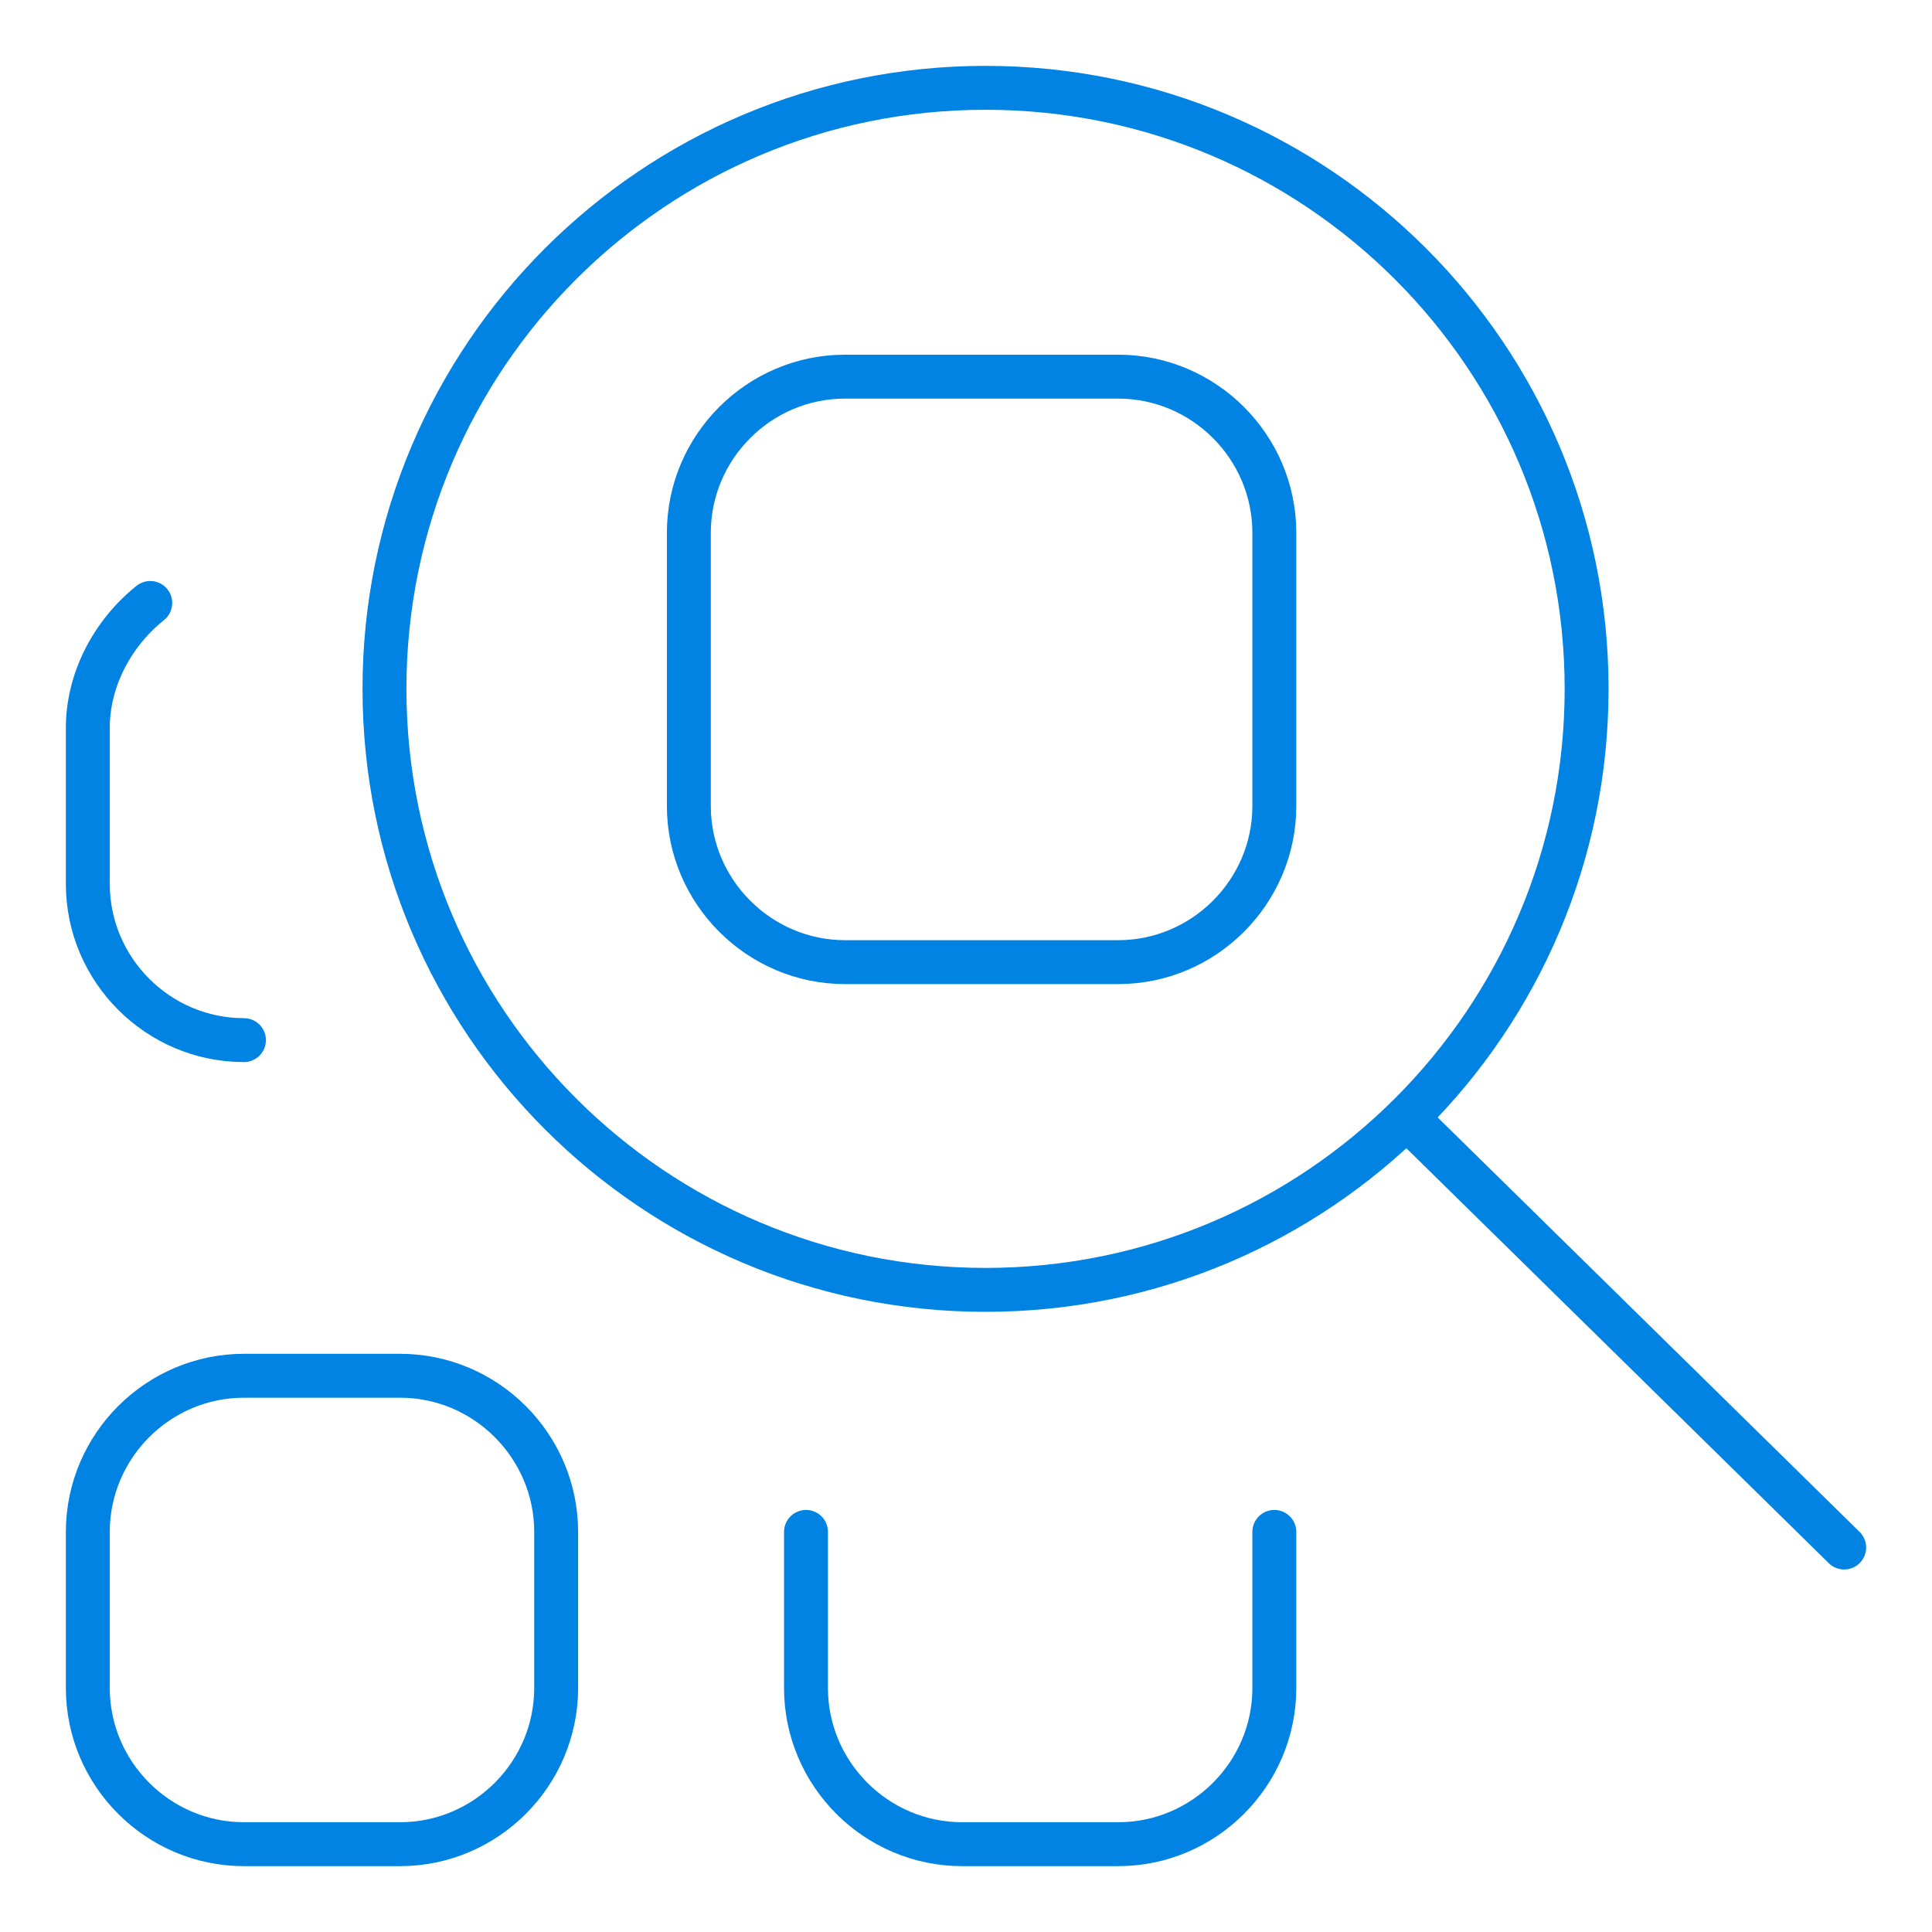 <svg width="22" height="22" viewBox="0 0 22 22" fill="none" xmlns="http://www.w3.org/2000/svg">
<path d="M11.222 14.688C15.002 14.688 18.067 11.624 18.067 7.844C18.067 4.064 15.002 1 11.222 1C7.442 1 4.378 4.064 4.378 7.844C4.378 11.624 7.442 14.688 11.222 14.688Z" stroke="#0083E2" stroke-width="0.5" stroke-miterlimit="10" stroke-linecap="round" stroke-linejoin="round"/>
<path d="M21 17.622L16.023 12.733" stroke="#0083E2" stroke-width="0.5" stroke-miterlimit="10" stroke-linecap="round" stroke-linejoin="round"/>
<path d="M6.333 19.222C6.333 20.2 5.533 21 4.556 21H2.778C1.8 21 1 20.2 1 19.222V17.444C1 16.466 1.8 15.666 2.778 15.666H4.556C5.533 15.666 6.333 16.466 6.333 17.444V19.222Z" stroke="#0083E2" stroke-width="0.5" stroke-miterlimit="10" stroke-linecap="round" stroke-linejoin="round"/>
<path d="M14.511 17.444V19.222C14.511 20.2 13.711 21 12.734 21H10.956C9.978 21 9.178 20.2 9.178 19.222V17.444" stroke="#0083E2" stroke-width="0.5" stroke-miterlimit="10" stroke-linecap="round" stroke-linejoin="round"/>
<path d="M2.778 11.844C1.8 11.844 1 11.044 1 10.066V8.288C1 7.755 1.267 7.222 1.711 6.866" stroke="#0083E2" stroke-width="0.5" stroke-miterlimit="10" stroke-linecap="round" stroke-linejoin="round"/>
<path d="M14.511 9.178C14.511 10.155 13.711 10.956 12.733 10.956H9.622C8.645 10.956 7.844 10.155 7.844 9.178V6.067C7.844 5.089 8.645 4.289 9.622 4.289H12.733C13.711 4.289 14.511 5.089 14.511 6.067V9.178Z" stroke="#0083E2" stroke-width="0.5" stroke-miterlimit="10" stroke-linecap="round" stroke-linejoin="round"/>
</svg>
